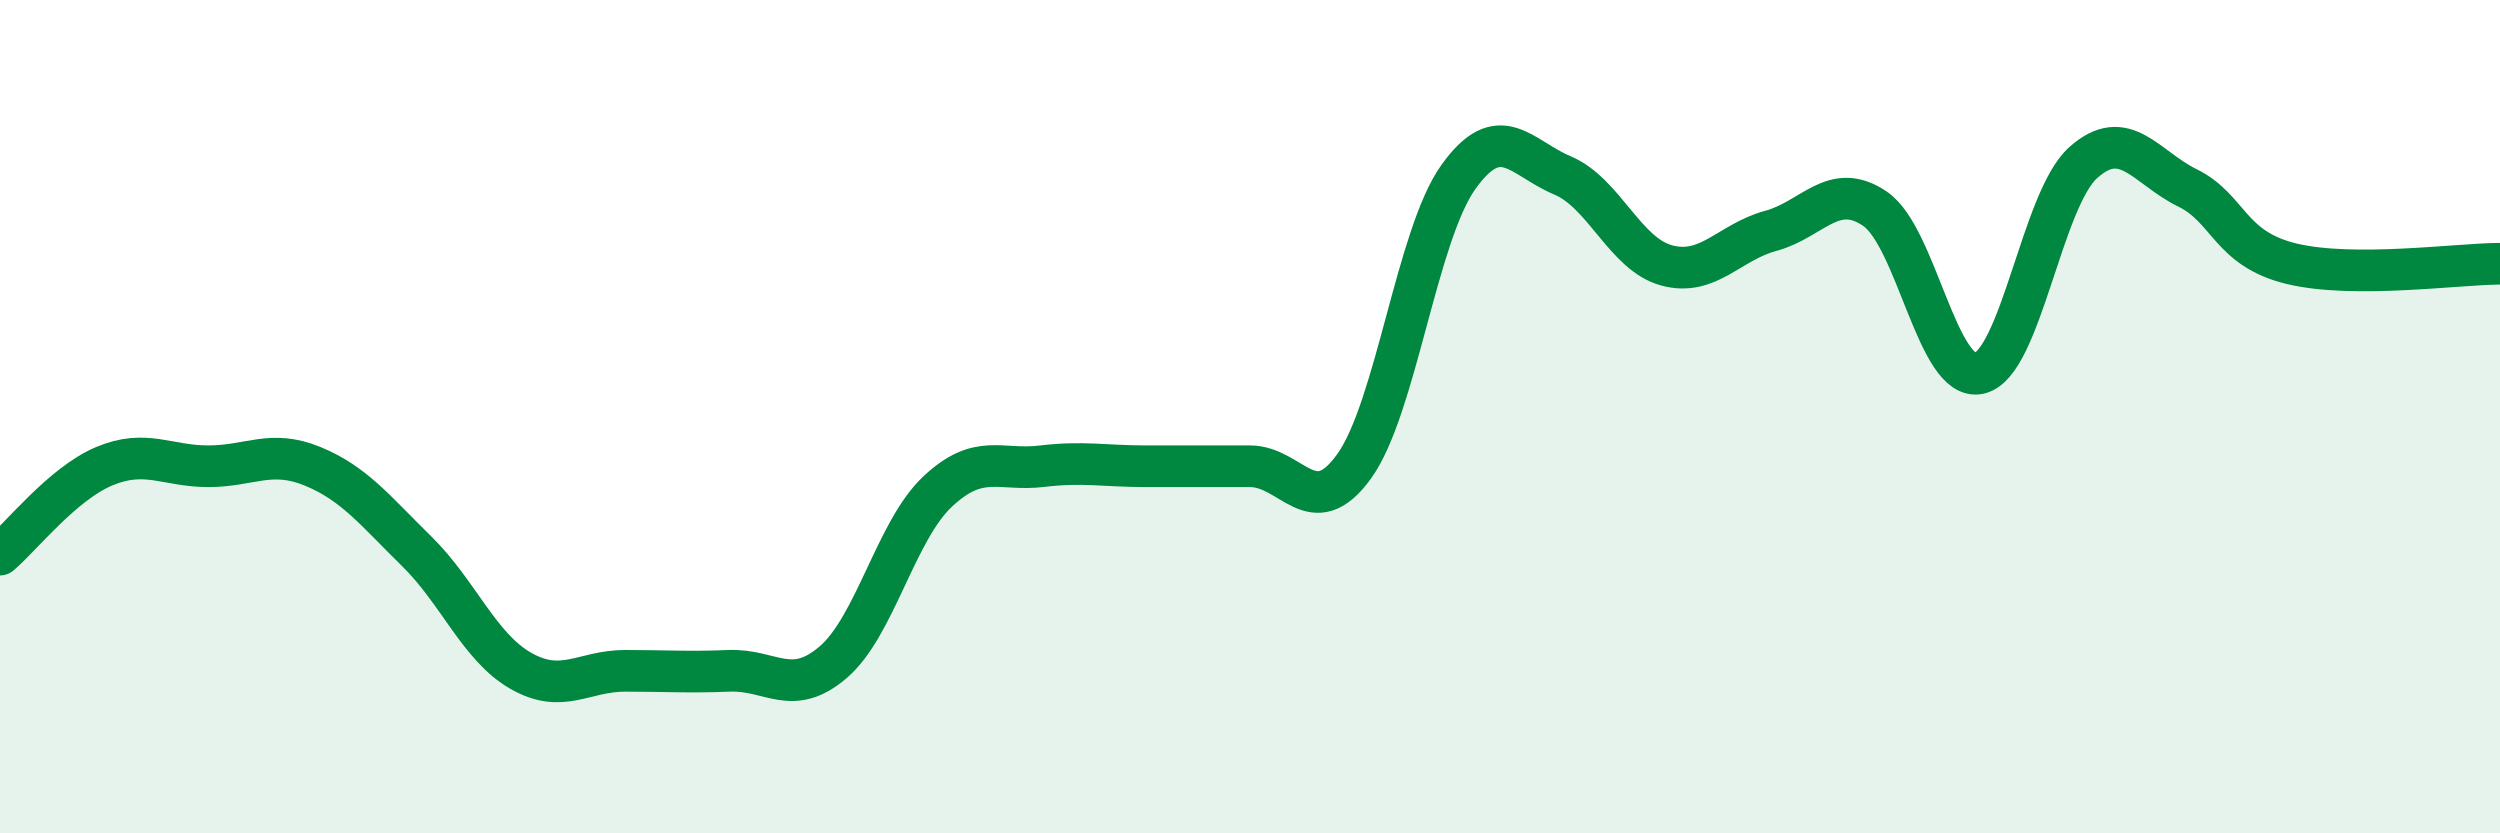 
    <svg width="60" height="20" viewBox="0 0 60 20" xmlns="http://www.w3.org/2000/svg">
      <path
        d="M 0,13.31 C 0.5,12.89 1.5,11.61 2.5,11.19 C 3.5,10.77 4,11.19 5,11.19 C 6,11.19 6.5,10.78 7.5,11.19 C 8.5,11.6 9,12.25 10,13.23 C 11,14.21 11.5,15.53 12.5,16.1 C 13.5,16.67 14,16.1 15,16.1 C 16,16.1 16.5,16.14 17.5,16.1 C 18.5,16.06 19,16.75 20,15.89 C 21,15.03 21.5,12.74 22.5,11.8 C 23.5,10.86 24,11.31 25,11.19 C 26,11.07 26.5,11.19 27.5,11.19 C 28.5,11.19 29,11.19 30,11.19 C 31,11.19 31.5,12.58 32.5,11.19 C 33.5,9.8 34,5.65 35,4.25 C 36,2.85 36.5,3.79 37.5,4.21 C 38.5,4.63 39,6.1 40,6.37 C 41,6.64 41.5,5.81 42.5,5.54 C 43.5,5.27 44,4.33 45,5.01 C 46,5.69 46.5,9.18 47.5,8.96 C 48.5,8.74 49,4.79 50,3.9 C 51,3.01 51.5,4.02 52.5,4.51 C 53.5,5 53.5,5.97 55,6.33 C 56.5,6.69 59,6.33 60,6.33L60 20L0 20Z"
        fill="#008740"
        opacity="0.1"
        stroke-linecap="round"
        stroke-linejoin="round"
      />
      <path
        d="M 0,13.31 C 0.5,12.89 1.5,11.61 2.5,11.19 C 3.5,10.77 4,11.19 5,11.19 C 6,11.19 6.5,10.78 7.5,11.19 C 8.5,11.6 9,12.25 10,13.23 C 11,14.21 11.5,15.53 12.5,16.1 C 13.5,16.67 14,16.1 15,16.1 C 16,16.1 16.5,16.14 17.5,16.1 C 18.5,16.06 19,16.75 20,15.89 C 21,15.03 21.5,12.74 22.5,11.8 C 23.5,10.86 24,11.31 25,11.19 C 26,11.07 26.5,11.19 27.5,11.19 C 28.5,11.19 29,11.19 30,11.19 C 31,11.19 31.5,12.58 32.5,11.19 C 33.5,9.8 34,5.65 35,4.25 C 36,2.85 36.5,3.79 37.5,4.21 C 38.5,4.63 39,6.1 40,6.37 C 41,6.64 41.5,5.81 42.5,5.54 C 43.5,5.27 44,4.33 45,5.01 C 46,5.69 46.5,9.18 47.5,8.96 C 48.5,8.74 49,4.79 50,3.9 C 51,3.01 51.5,4.02 52.5,4.51 C 53.5,5 53.5,5.97 55,6.33 C 56.5,6.69 59,6.33 60,6.33"
        stroke="#008740"
        stroke-width="1"
        fill="none"
        stroke-linecap="round"
        stroke-linejoin="round"
      />
    </svg>
  